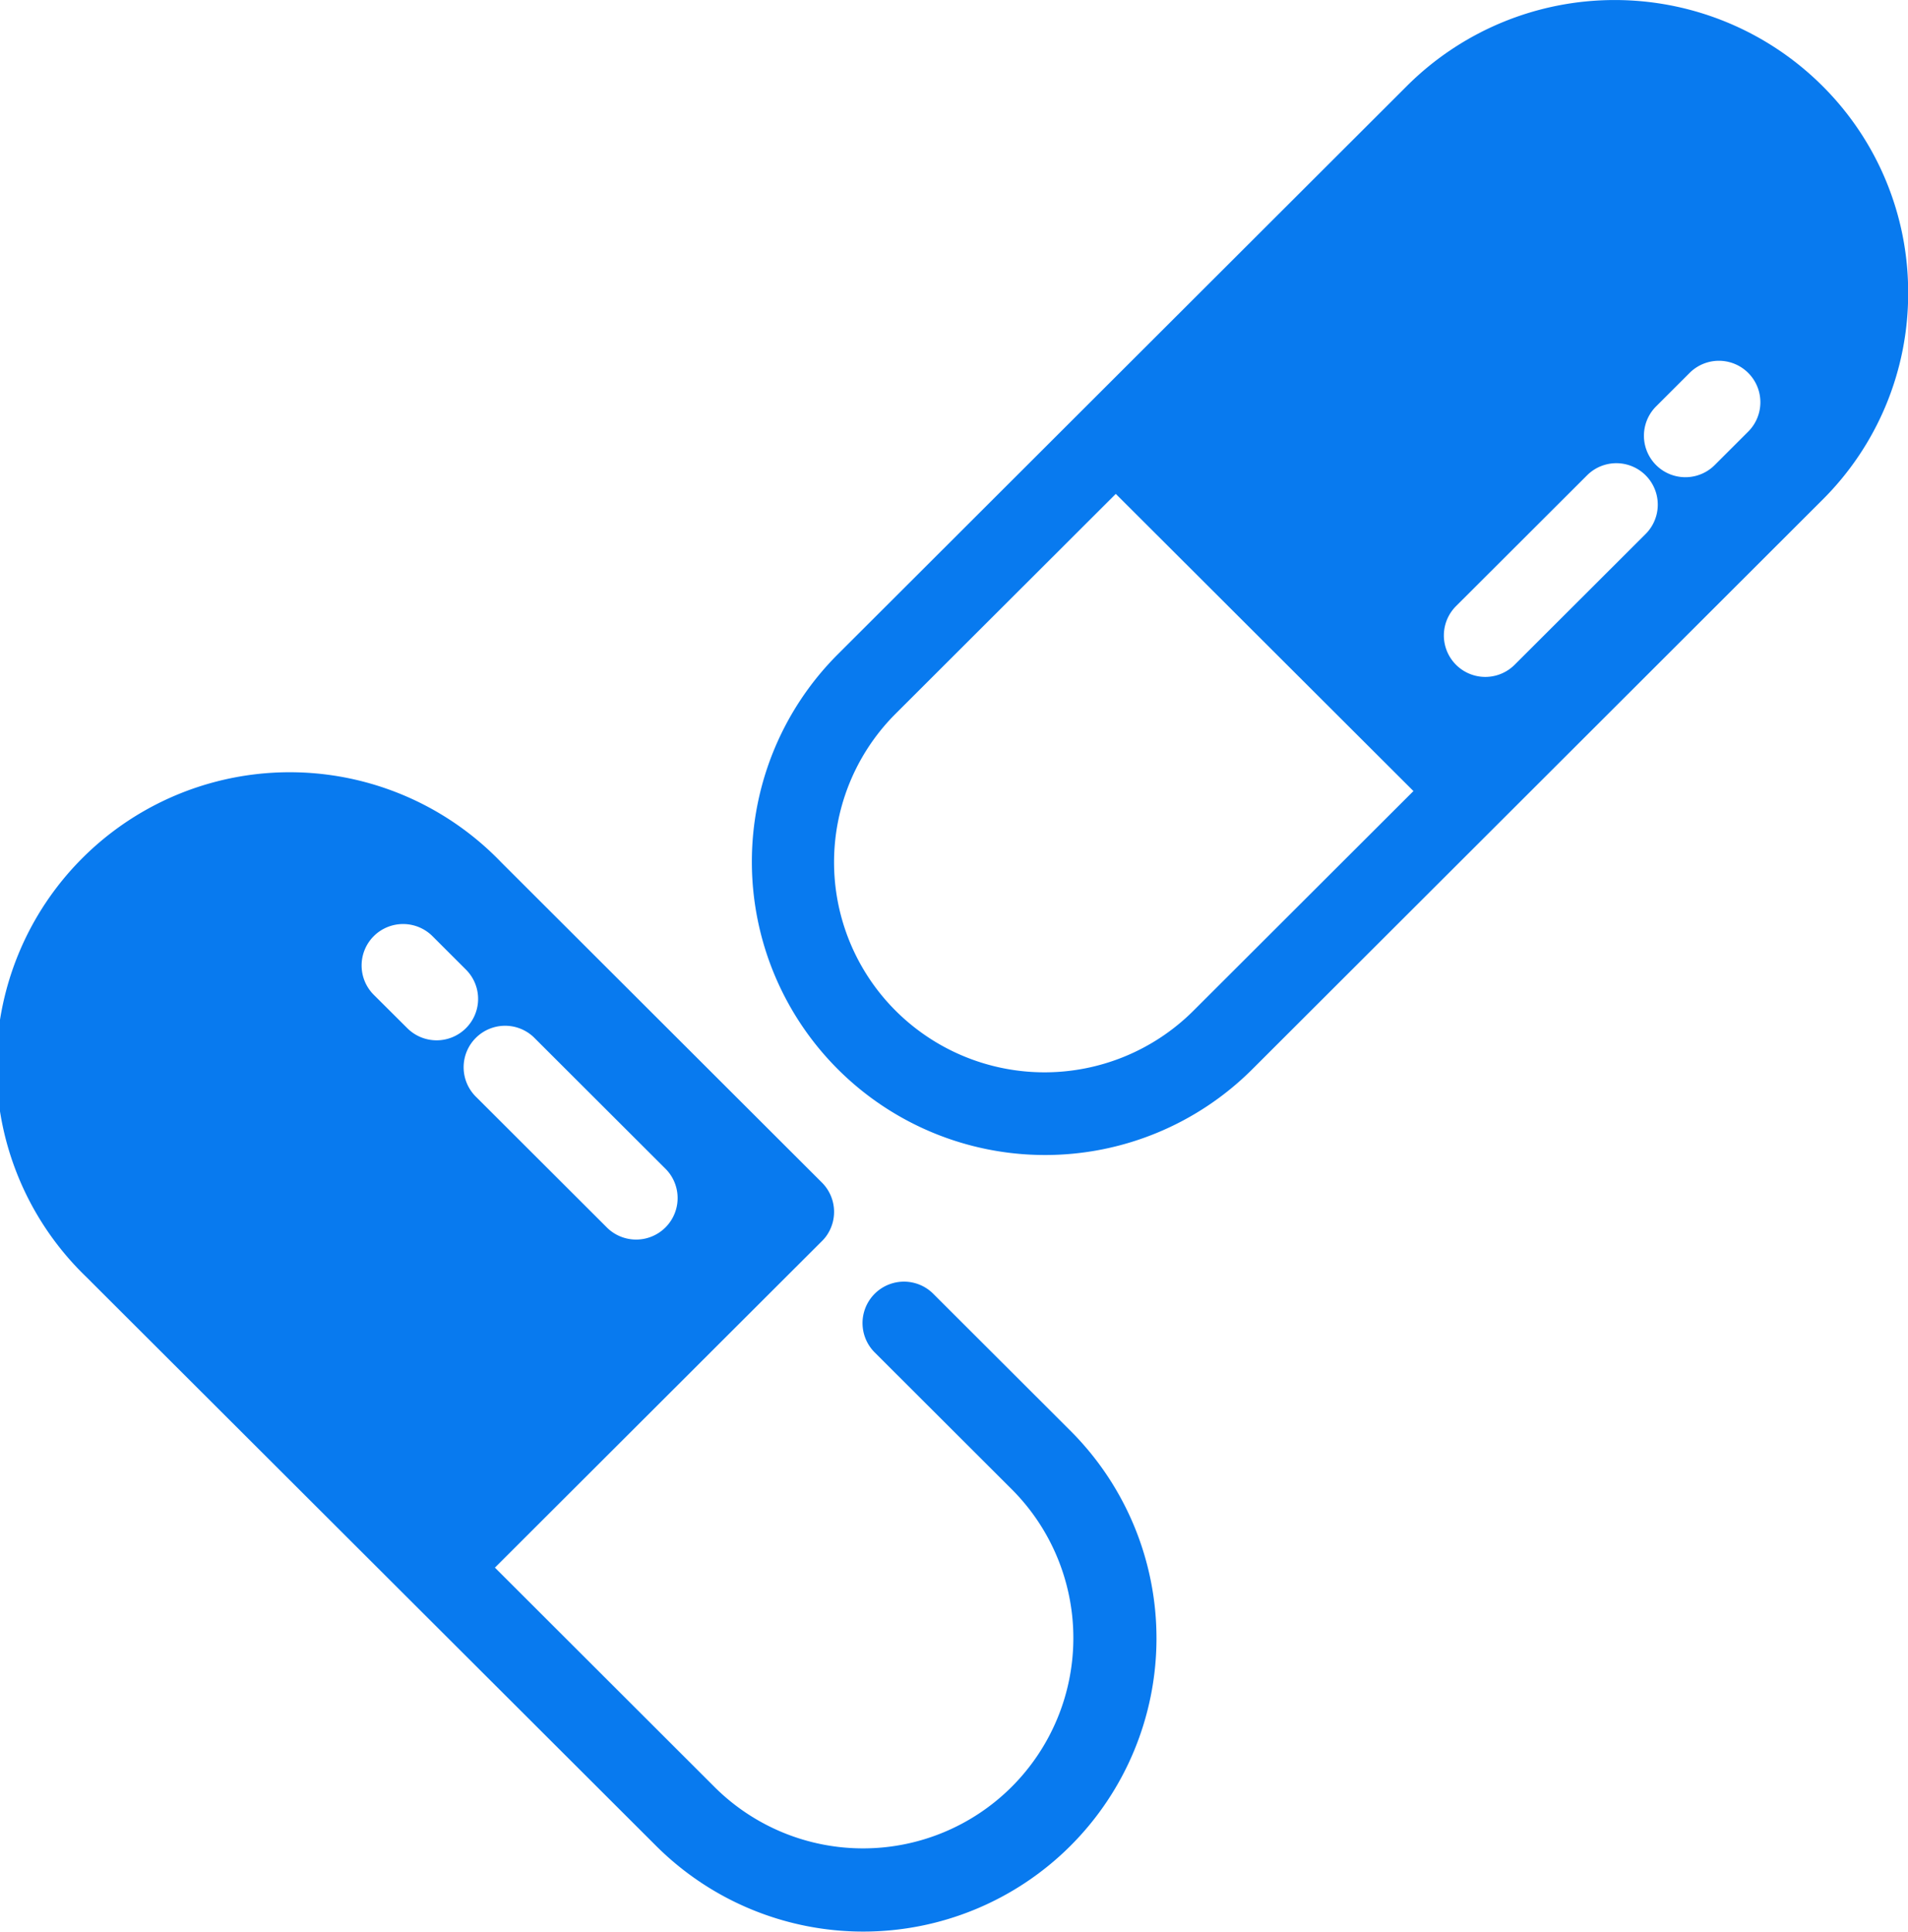 <svg xmlns="http://www.w3.org/2000/svg" width="165.875" height="167.91" viewBox="0 0 165.875 167.91">
  <defs>
    <style>
      .cls-1 {
        fill: #087aef;
        fill-rule: evenodd;
      }
    </style>
  </defs>
  <path id="section2_icon1" class="cls-1" d="M667.92,1737.8a25.282,25.282,0,0,0-7.474-18.01,25.574,25.574,0,0,0-36.081,0l-27.882,27.84h0L574.8,1769.28a25.492,25.492,0,0,0,36.082,36.02l21.683-21.65h0l27.878-27.84A25.265,25.265,0,0,0,667.92,1737.8Zm-39.311,27.23L640,1753.66a3.6,3.6,0,1,1,5.1,5.09l-11.39,11.37A3.6,3.6,0,0,1,628.609,1765.03Zm25.411-15.18-2.914,2.91a3.6,3.6,0,0,1-5.105-5.09l2.913-2.91A3.6,3.6,0,0,1,654.02,1749.85Zm-48.242,50.35a18.326,18.326,0,0,1-25.877,0,18.239,18.239,0,0,1,0-25.83l19.133-19.1,25.877,25.83Zm-22.609,24.6a3.6,3.6,0,0,0-5.1,5.09l12,11.98a18.285,18.285,0,0,1-25.877,25.84l-19.134-19.11,28.428-28.38a3.323,3.323,0,0,0,.462-0.56,3.6,3.6,0,0,0-.462-4.53L545.6,1787.29a25.5,25.5,0,1,0-36.082,36.03l49.567,49.48a25.492,25.492,0,0,0,36.082-36.02Zm-48.644-31.09a3.617,3.617,0,0,1,5.1,0l2.914,2.91a3.592,3.592,0,0,1,0,5.09,3.607,3.607,0,0,1-5.1,0l-2.914-2.9A3.605,3.605,0,0,1,534.525,1793.71Zm14.022,8.9,11.389,11.37a3.607,3.607,0,0,1-5.1,5.1l-11.389-11.37A3.607,3.607,0,1,1,548.547,1802.61Z" transform="translate(-502.031 -1712.34)"/>
</svg>
